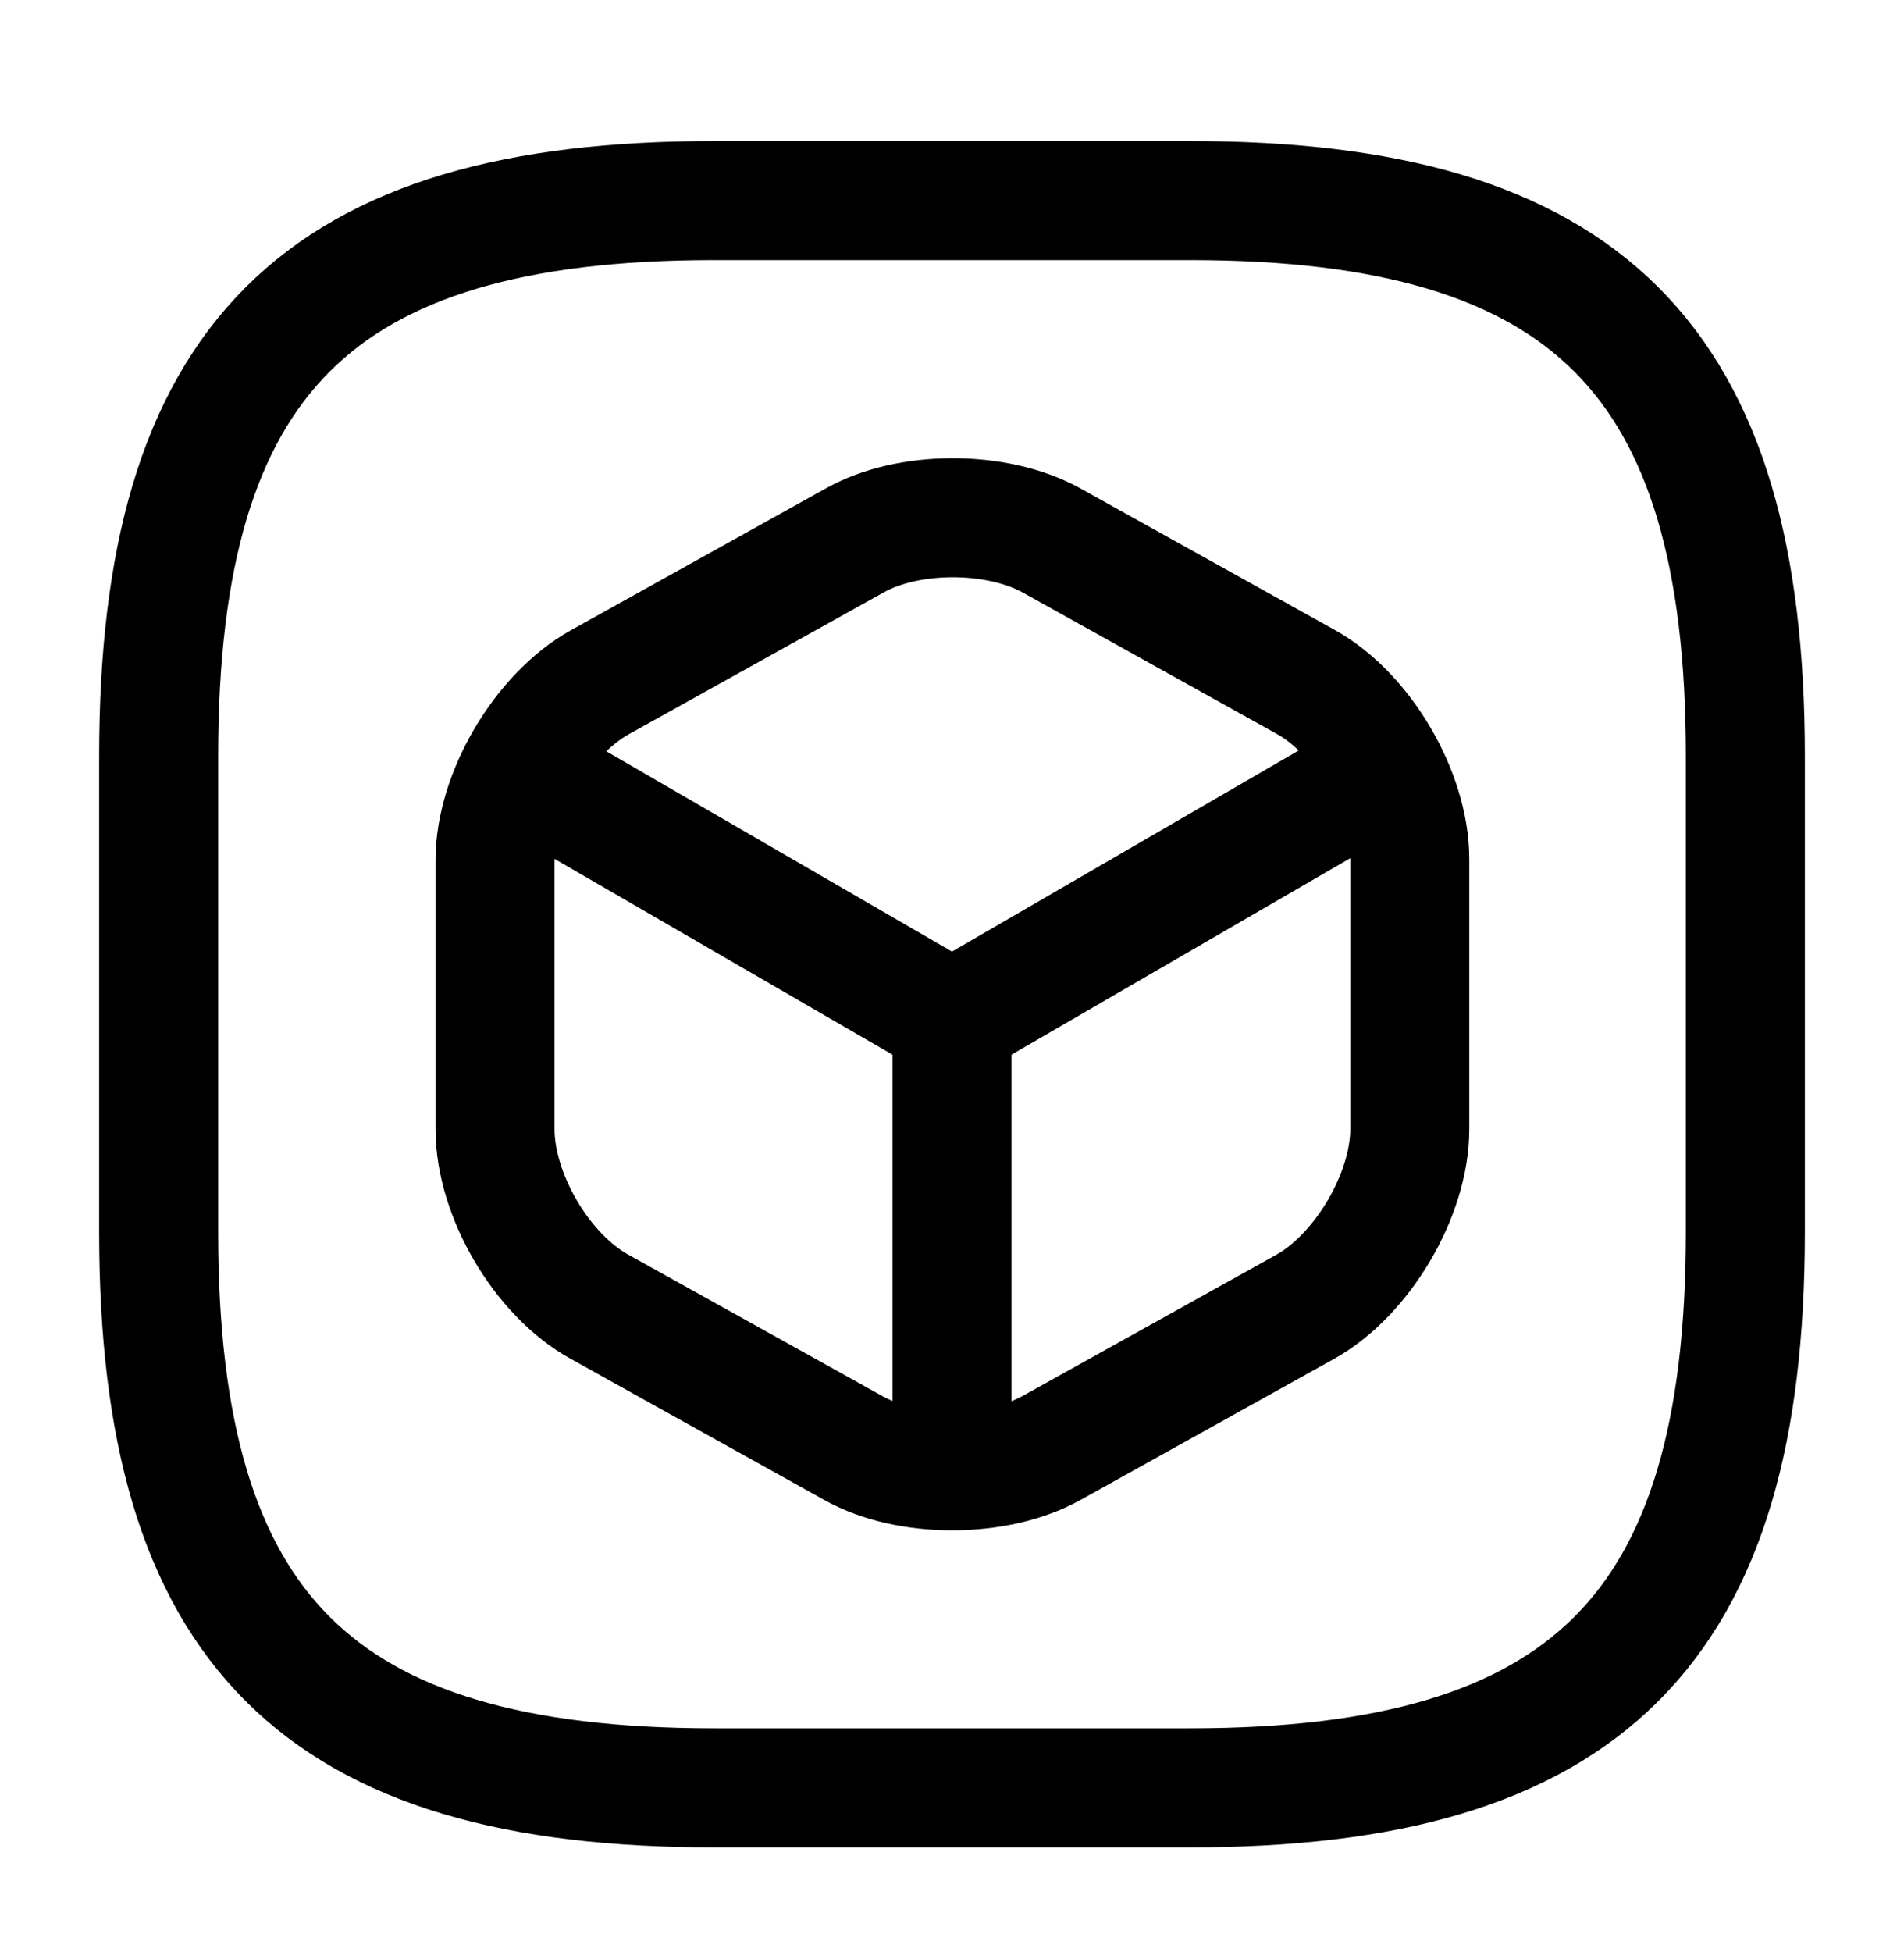 <svg width="40" height="41" viewBox="0 0 40 41" fill="none" xmlns="http://www.w3.org/2000/svg">
<path d="M15 37.545H25C33.333 37.545 36.667 34.212 36.667 25.878V15.878C36.667 7.545 33.333 4.212 25 4.212H15C6.667 4.212 3.333 7.545 3.333 15.878V25.878C3.333 34.212 6.667 37.545 15 37.545Z" stroke="black" stroke-width="2.5" stroke-linecap="round" stroke-linejoin="round"/>
<path d="M11.167 16.312L20 21.428L28.767 16.345" stroke="black" stroke-width="2.5" stroke-linecap="round" stroke-linejoin="round"/>
<path d="M20 30.495V21.412" stroke="black" stroke-width="2.5" stroke-linecap="round" stroke-linejoin="round"/>
<path d="M17.933 11.362L12.6 14.328C11.4 14.995 10.4 16.678 10.4 18.062V23.712C10.4 25.095 11.383 26.778 12.6 27.445L17.933 30.412C19.067 31.045 20.933 31.045 22.083 30.412L27.417 27.445C28.617 26.778 29.617 25.095 29.617 23.712V18.045C29.617 16.662 28.633 14.978 27.417 14.312L22.083 11.345C20.933 10.712 19.067 10.712 17.933 11.362Z" stroke="black" stroke-width="2.5" stroke-linecap="round" stroke-linejoin="round"/>
</svg>
